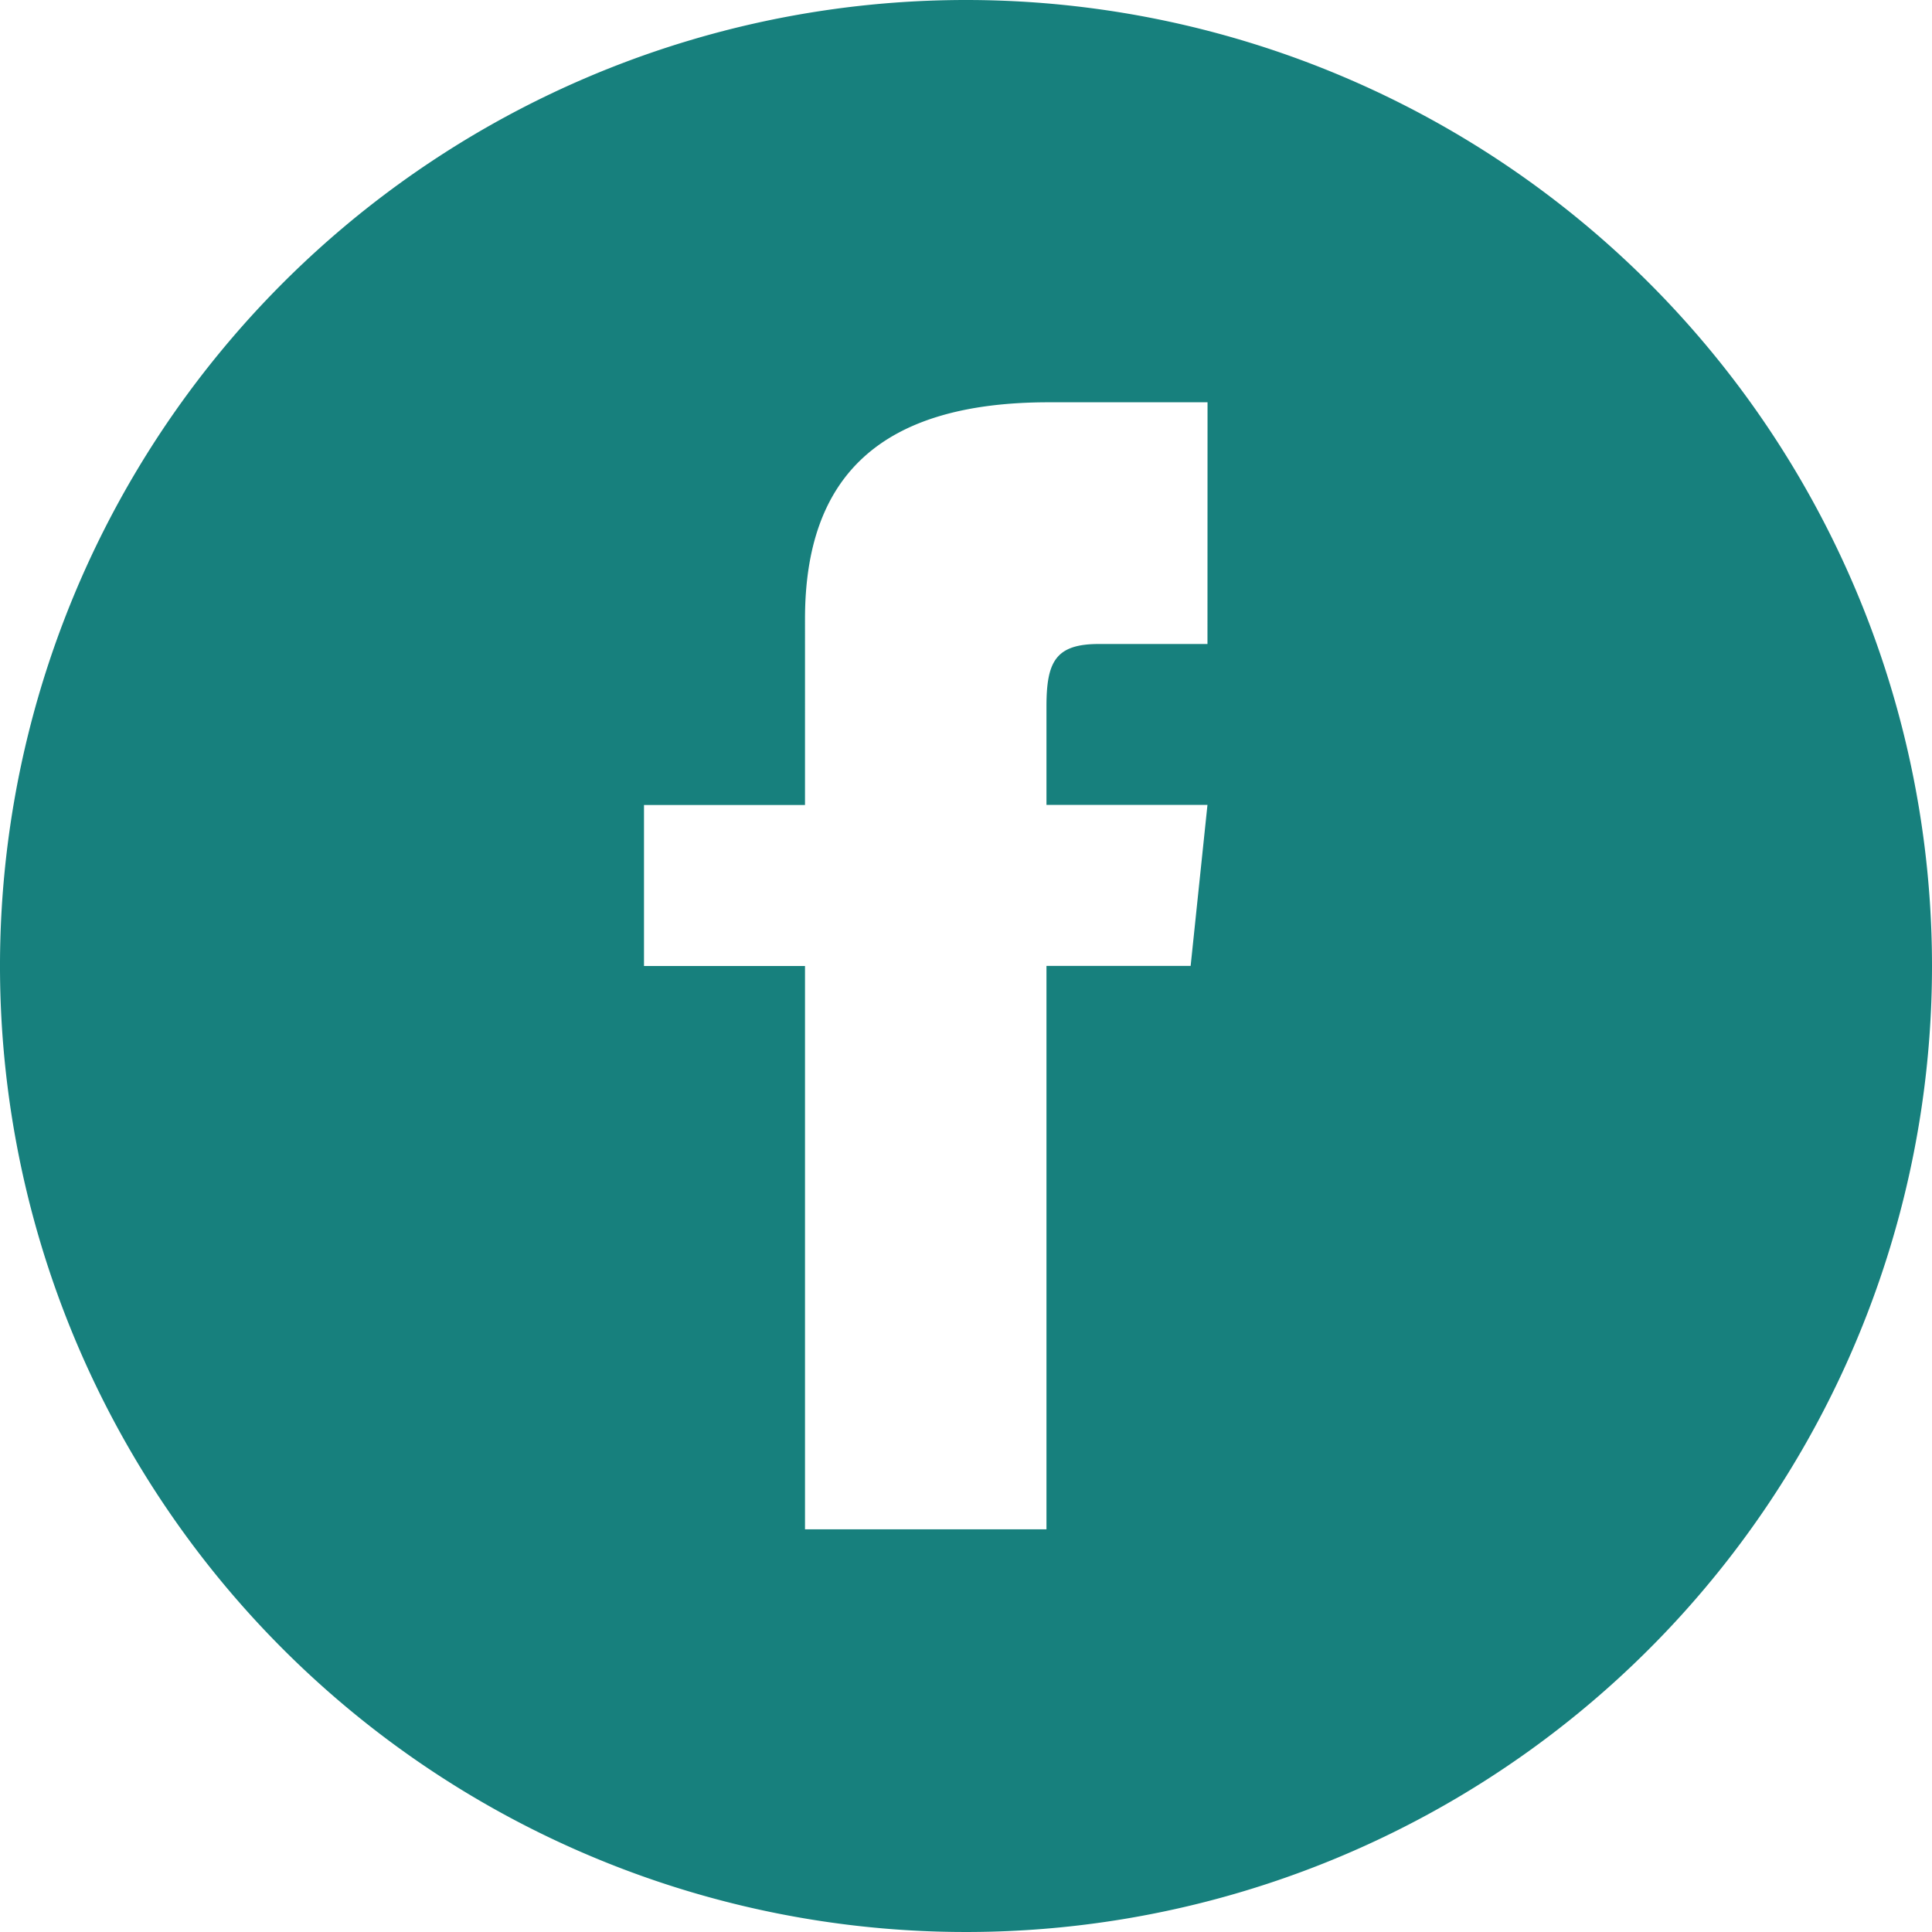 <svg id="facebook" xmlns="http://www.w3.org/2000/svg" width="30.9" height="30.899" viewBox="0 0 30.9 30.899">
  <path id="Path_7" data-name="Path 7" d="M15.45,0A15.45,15.45,0,1,0,30.9,15.45,15.451,15.451,0,0,0,15.45,0Zm3.862,10.3H17.574c-.693,0-.837.285-.837,1v1.573h2.575l-.269,2.575H16.737v9.012H12.875V15.45H10.3V12.875h2.575V9.9c0-2.278,1.2-3.466,3.9-3.466h2.538Z" fill="#17807d"/>
</svg>
